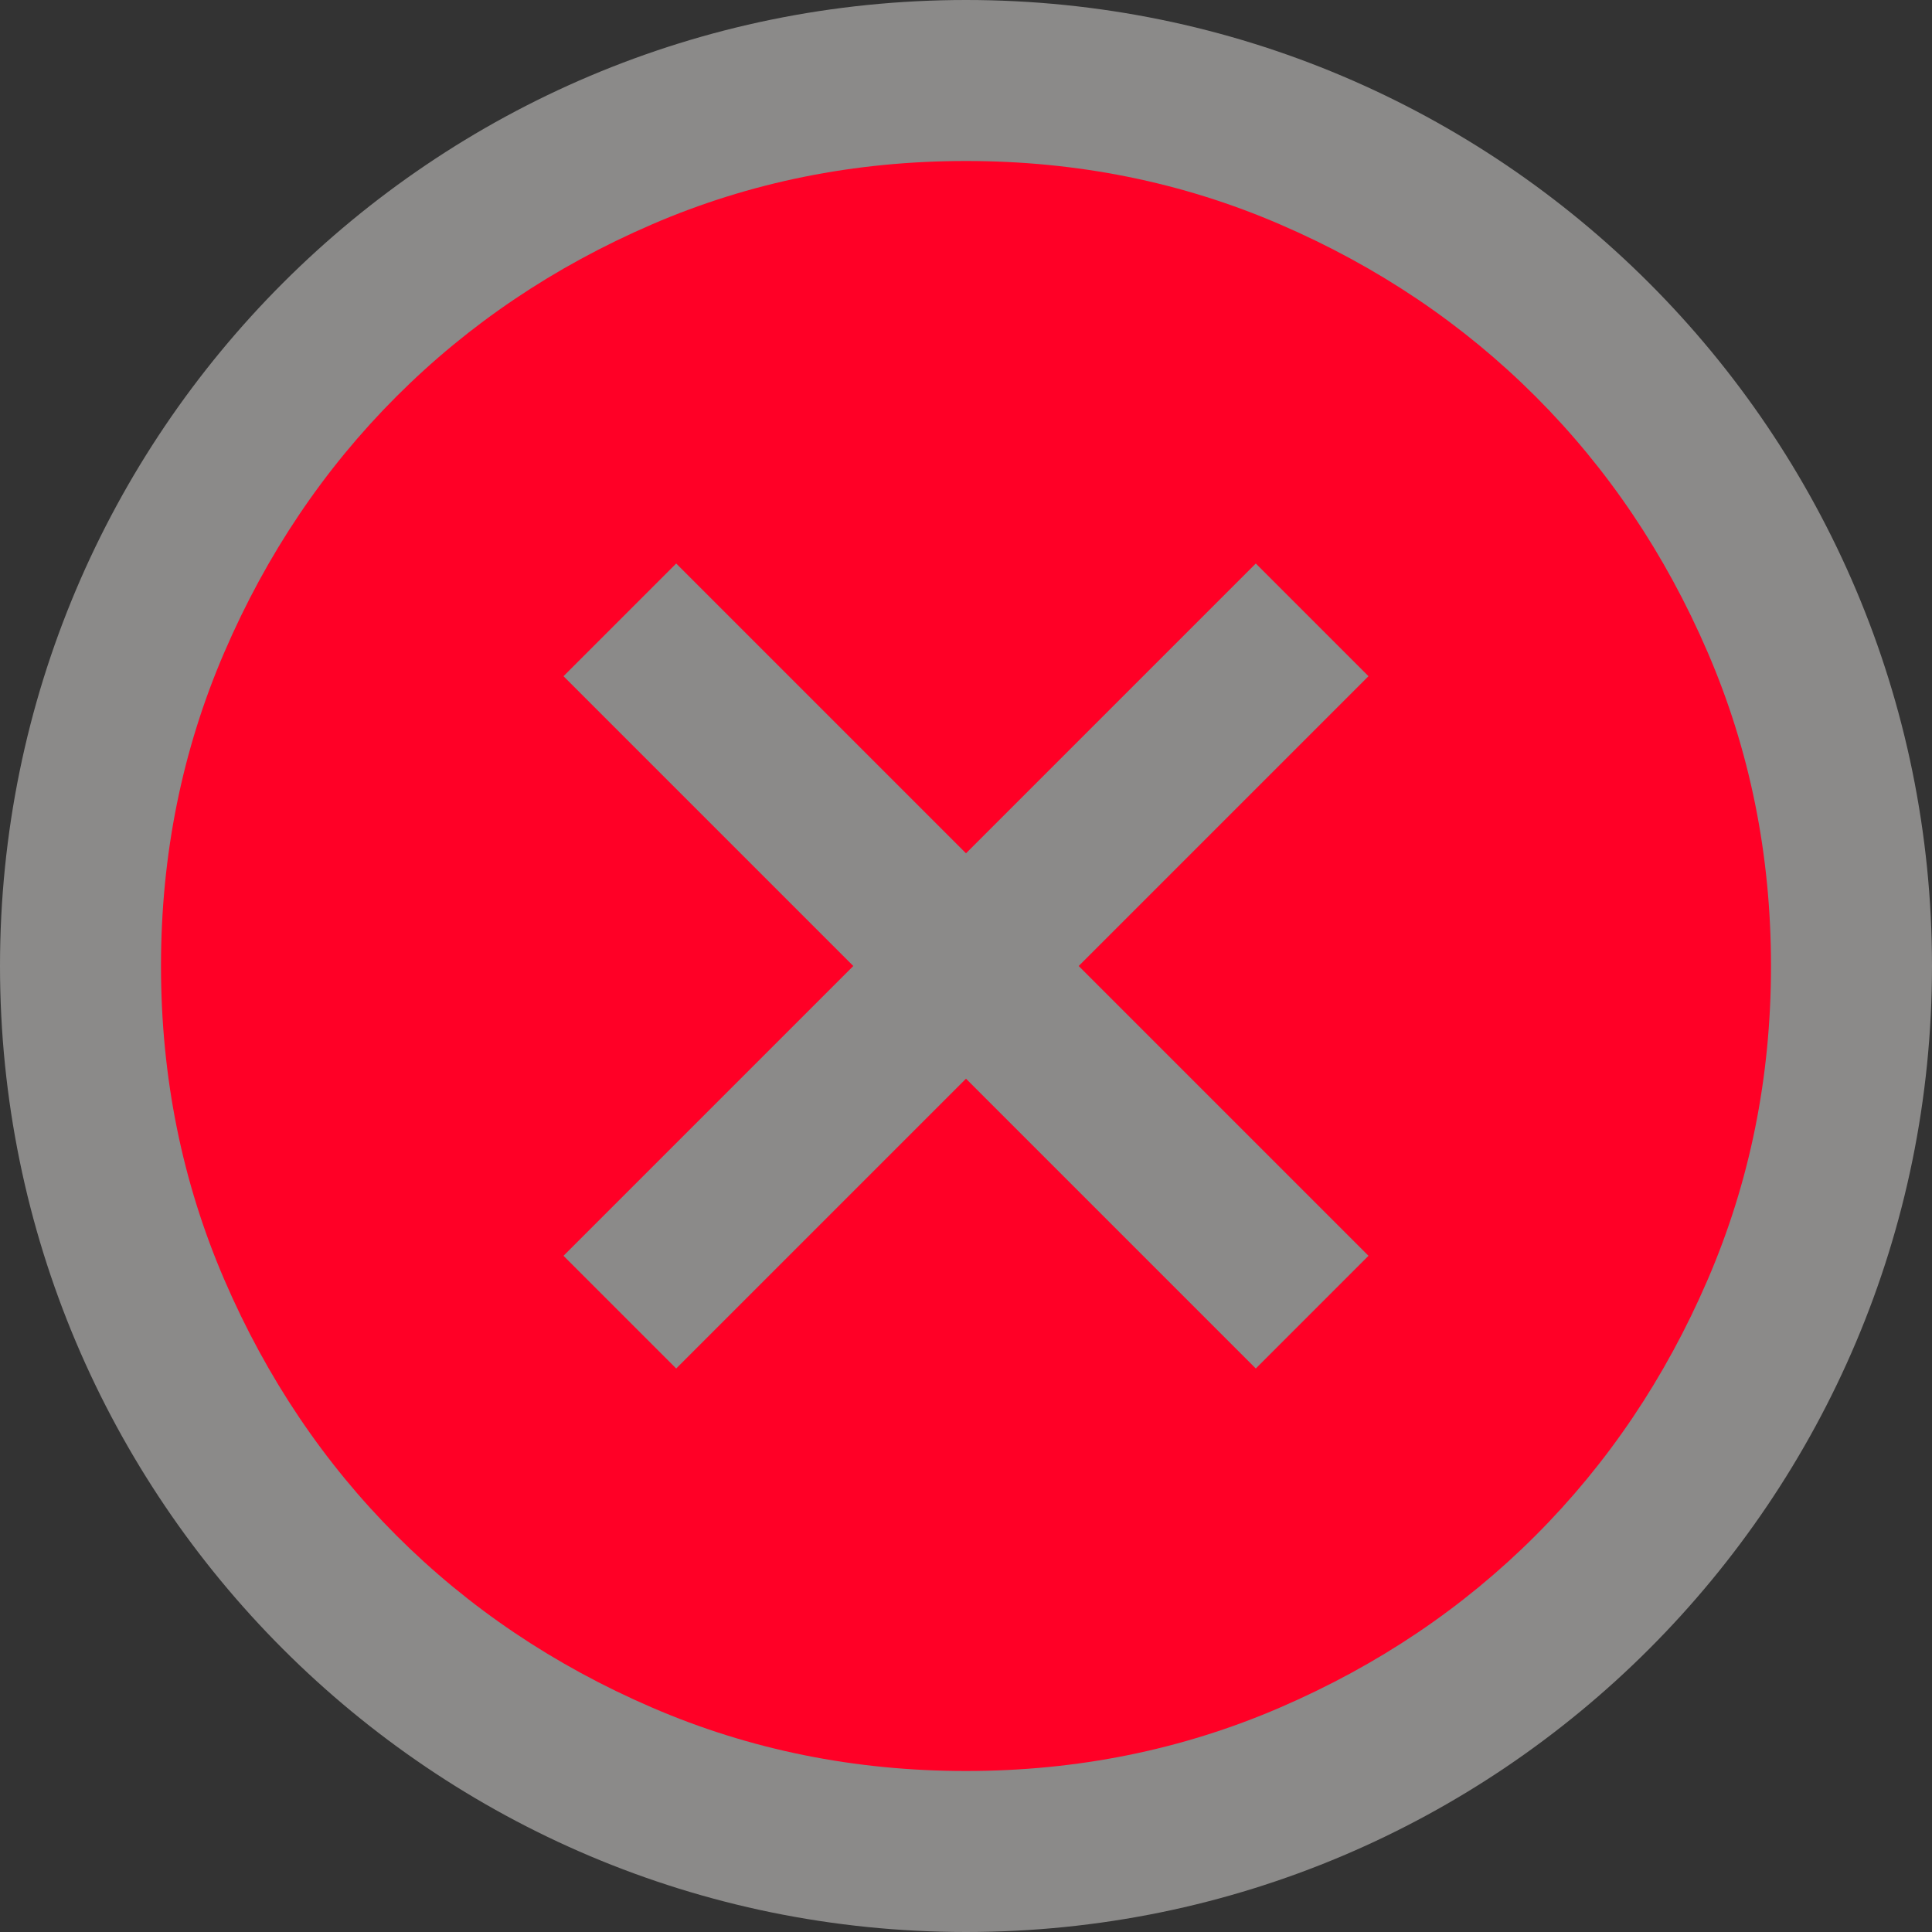 <svg width="24" height="24" viewBox="0 0 24 24" fill="none" xmlns="http://www.w3.org/2000/svg">
<rect x="0" y="0" width="24" height="24" fill="#333333" stroke="none"/>
<g clip-path="url(#clip0_4917_14197)">
<path d="M0 12C0 5.373 5.373 0 12 0C18.627 0 24 5.373 24 12C24 18.627 18.627 24 12 24C5.373 24 0 18.627 0 12Z" fill="#F7F5F2" fill-opacity="0.45"/>
<path d="M12 2C13.383 2 14.684 2.262 15.9 2.787C17.117 3.312 18.175 4.025 19.075 4.925C19.975 5.825 20.687 6.883 21.212 8.1C21.737 9.316 22 10.617 22 12C22 13.383 21.737 14.684 21.212 15.9C20.687 17.117 19.975 18.175 19.075 19.075C18.175 19.975 17.117 20.687 15.9 21.212C14.684 21.737 13.383 22 12 22C10.617 22 9.316 21.737 8.1 21.212C6.883 20.687 5.825 19.975 4.925 19.075C4.025 18.175 3.313 17.117 2.788 15.9C2.263 14.684 2 13.383 2 12C2 10.617 2.263 9.316 2.788 8.1C3.313 6.883 4.025 5.825 4.925 4.925C5.825 4.025 6.883 3.312 8.1 2.787C9.316 2.262 10.617 2 12 2ZM12 10.6L8.4 7L7 8.4L10.6 12L7 15.6L8.4 17L12 13.4L15.6 17L17 15.6L13.4 12L17 8.4L15.6 7L12 10.6Z" fill="#FF0026"/>
</g>
<defs>
<clipPath id="clip0_4917_14197">
<path d="M0 12C0 5.373 5.373 0 12 0C18.627 0 24 5.373 24 12C24 18.627 18.627 24 12 24C5.373 24 0 18.627 0 12Z" fill="white"/>
</clipPath>
</defs>
</svg>
